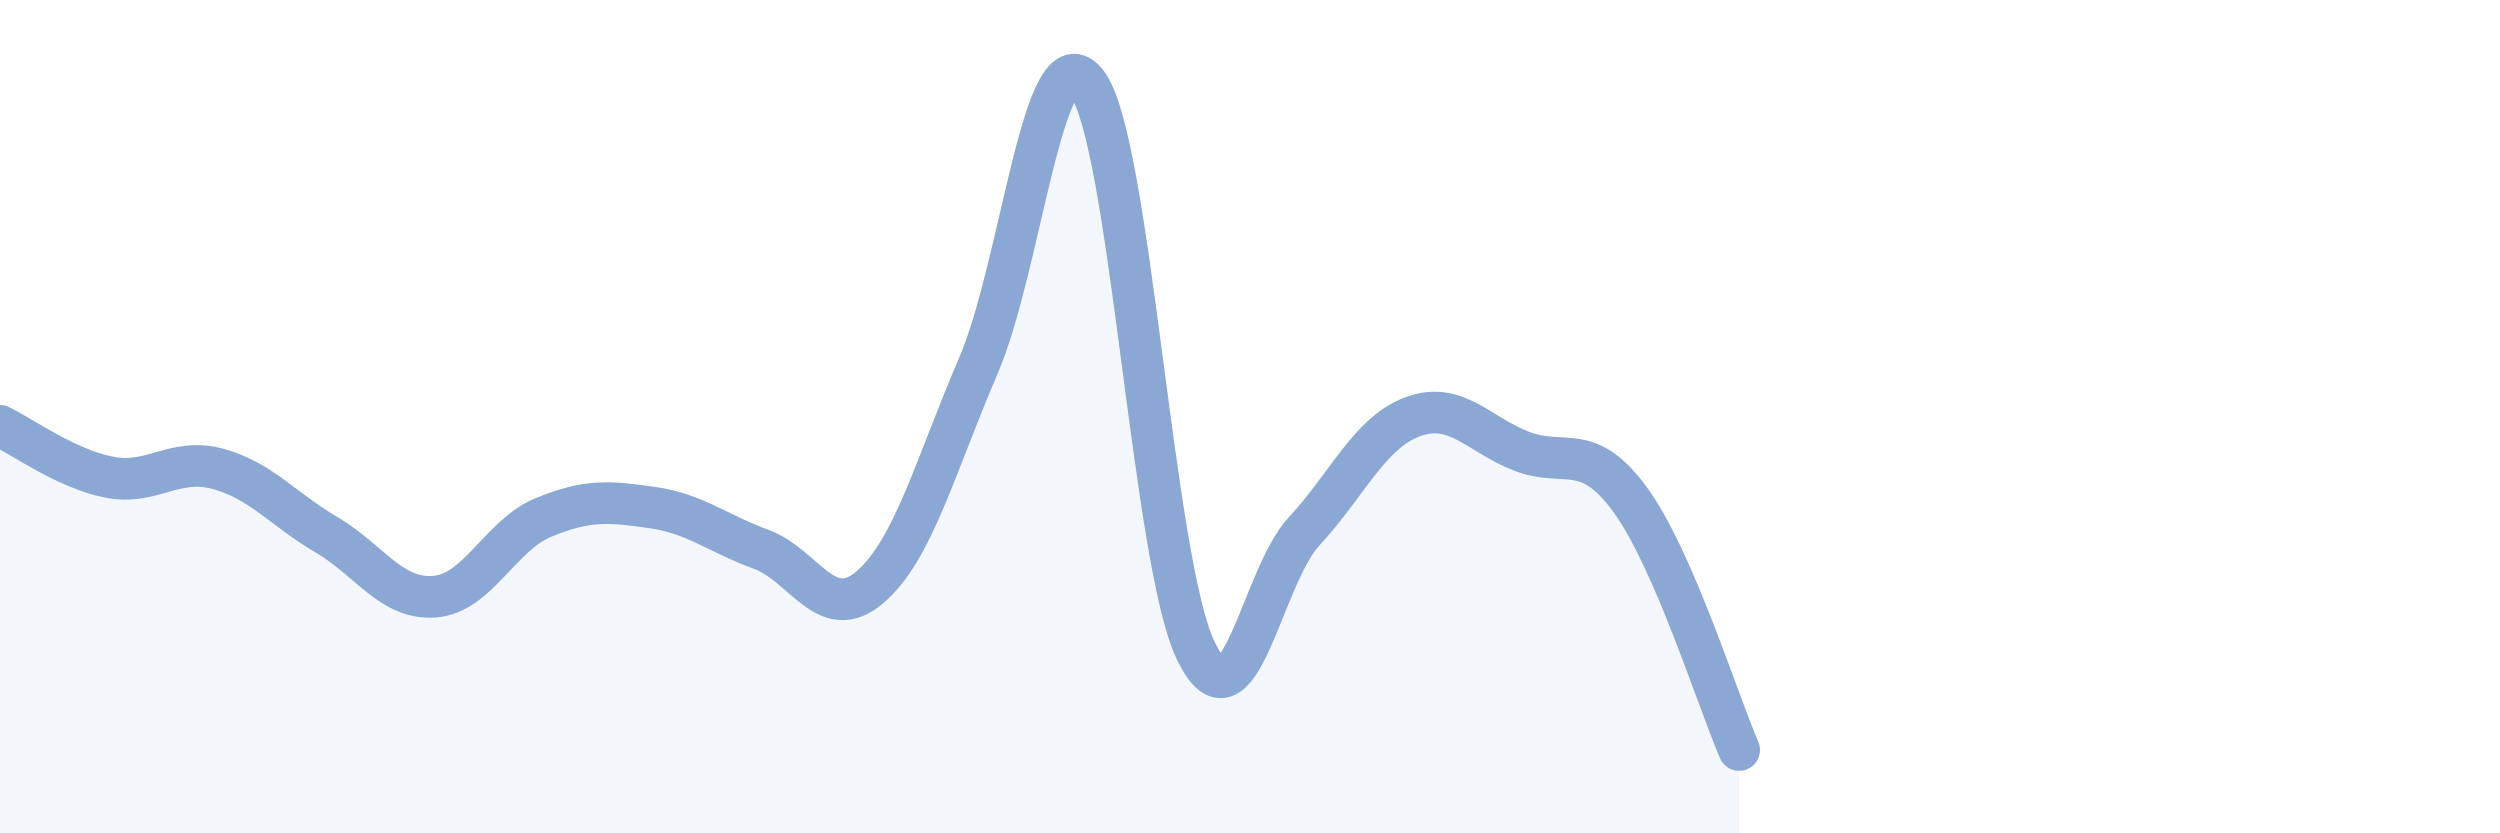
    <svg width="60" height="20" viewBox="0 0 60 20" xmlns="http://www.w3.org/2000/svg">
      <path
        d="M 0,10.22 C 0.52,10.47 1.57,11.24 2.61,11.45 C 3.65,11.66 4.18,10.97 5.22,11.25 C 6.26,11.53 6.79,12.22 7.83,12.83 C 8.87,13.44 9.39,14.4 10.43,14.32 C 11.47,14.24 12,12.85 13.04,12.42 C 14.08,11.99 14.61,12.03 15.65,12.18 C 16.69,12.33 17.22,12.8 18.26,13.18 C 19.3,13.56 19.83,14.98 20.87,14.1 C 21.91,13.22 22.44,11.2 23.48,8.78 C 24.52,6.36 25.05,0.63 26.09,2 C 27.13,3.37 27.66,13.47 28.7,15.62 C 29.74,17.77 30.26,13.87 31.3,12.75 C 32.34,11.63 32.87,10.38 33.91,10 C 34.95,9.62 35.48,10.43 36.52,10.83 C 37.56,11.23 38.09,10.57 39.13,12 C 40.17,13.43 41.22,16.8 41.74,18L41.74 20L0 20Z"
        fill="#8ba7d3"
        opacity="0.1"
        stroke-linecap="round"
        stroke-linejoin="round"
      />
      <path
        d="M 0,10.22 C 0.52,10.47 1.57,11.24 2.61,11.45 C 3.65,11.66 4.18,10.97 5.22,11.25 C 6.26,11.53 6.79,12.22 7.83,12.83 C 8.87,13.44 9.39,14.4 10.43,14.32 C 11.47,14.24 12,12.85 13.04,12.42 C 14.08,11.99 14.61,12.03 15.65,12.18 C 16.69,12.33 17.22,12.8 18.26,13.18 C 19.3,13.56 19.83,14.98 20.87,14.1 C 21.91,13.22 22.44,11.2 23.48,8.78 C 24.52,6.36 25.05,0.63 26.09,2 C 27.13,3.37 27.66,13.47 28.7,15.62 C 29.74,17.77 30.26,13.87 31.3,12.75 C 32.34,11.63 32.87,10.38 33.91,10 C 34.95,9.62 35.48,10.43 36.52,10.83 C 37.56,11.23 38.09,10.57 39.13,12 C 40.17,13.43 41.22,16.8 41.74,18"
        stroke="#8ba7d3"
        stroke-width="1"
        fill="none"
        stroke-linecap="round"
        stroke-linejoin="round"
      />
    </svg>
  